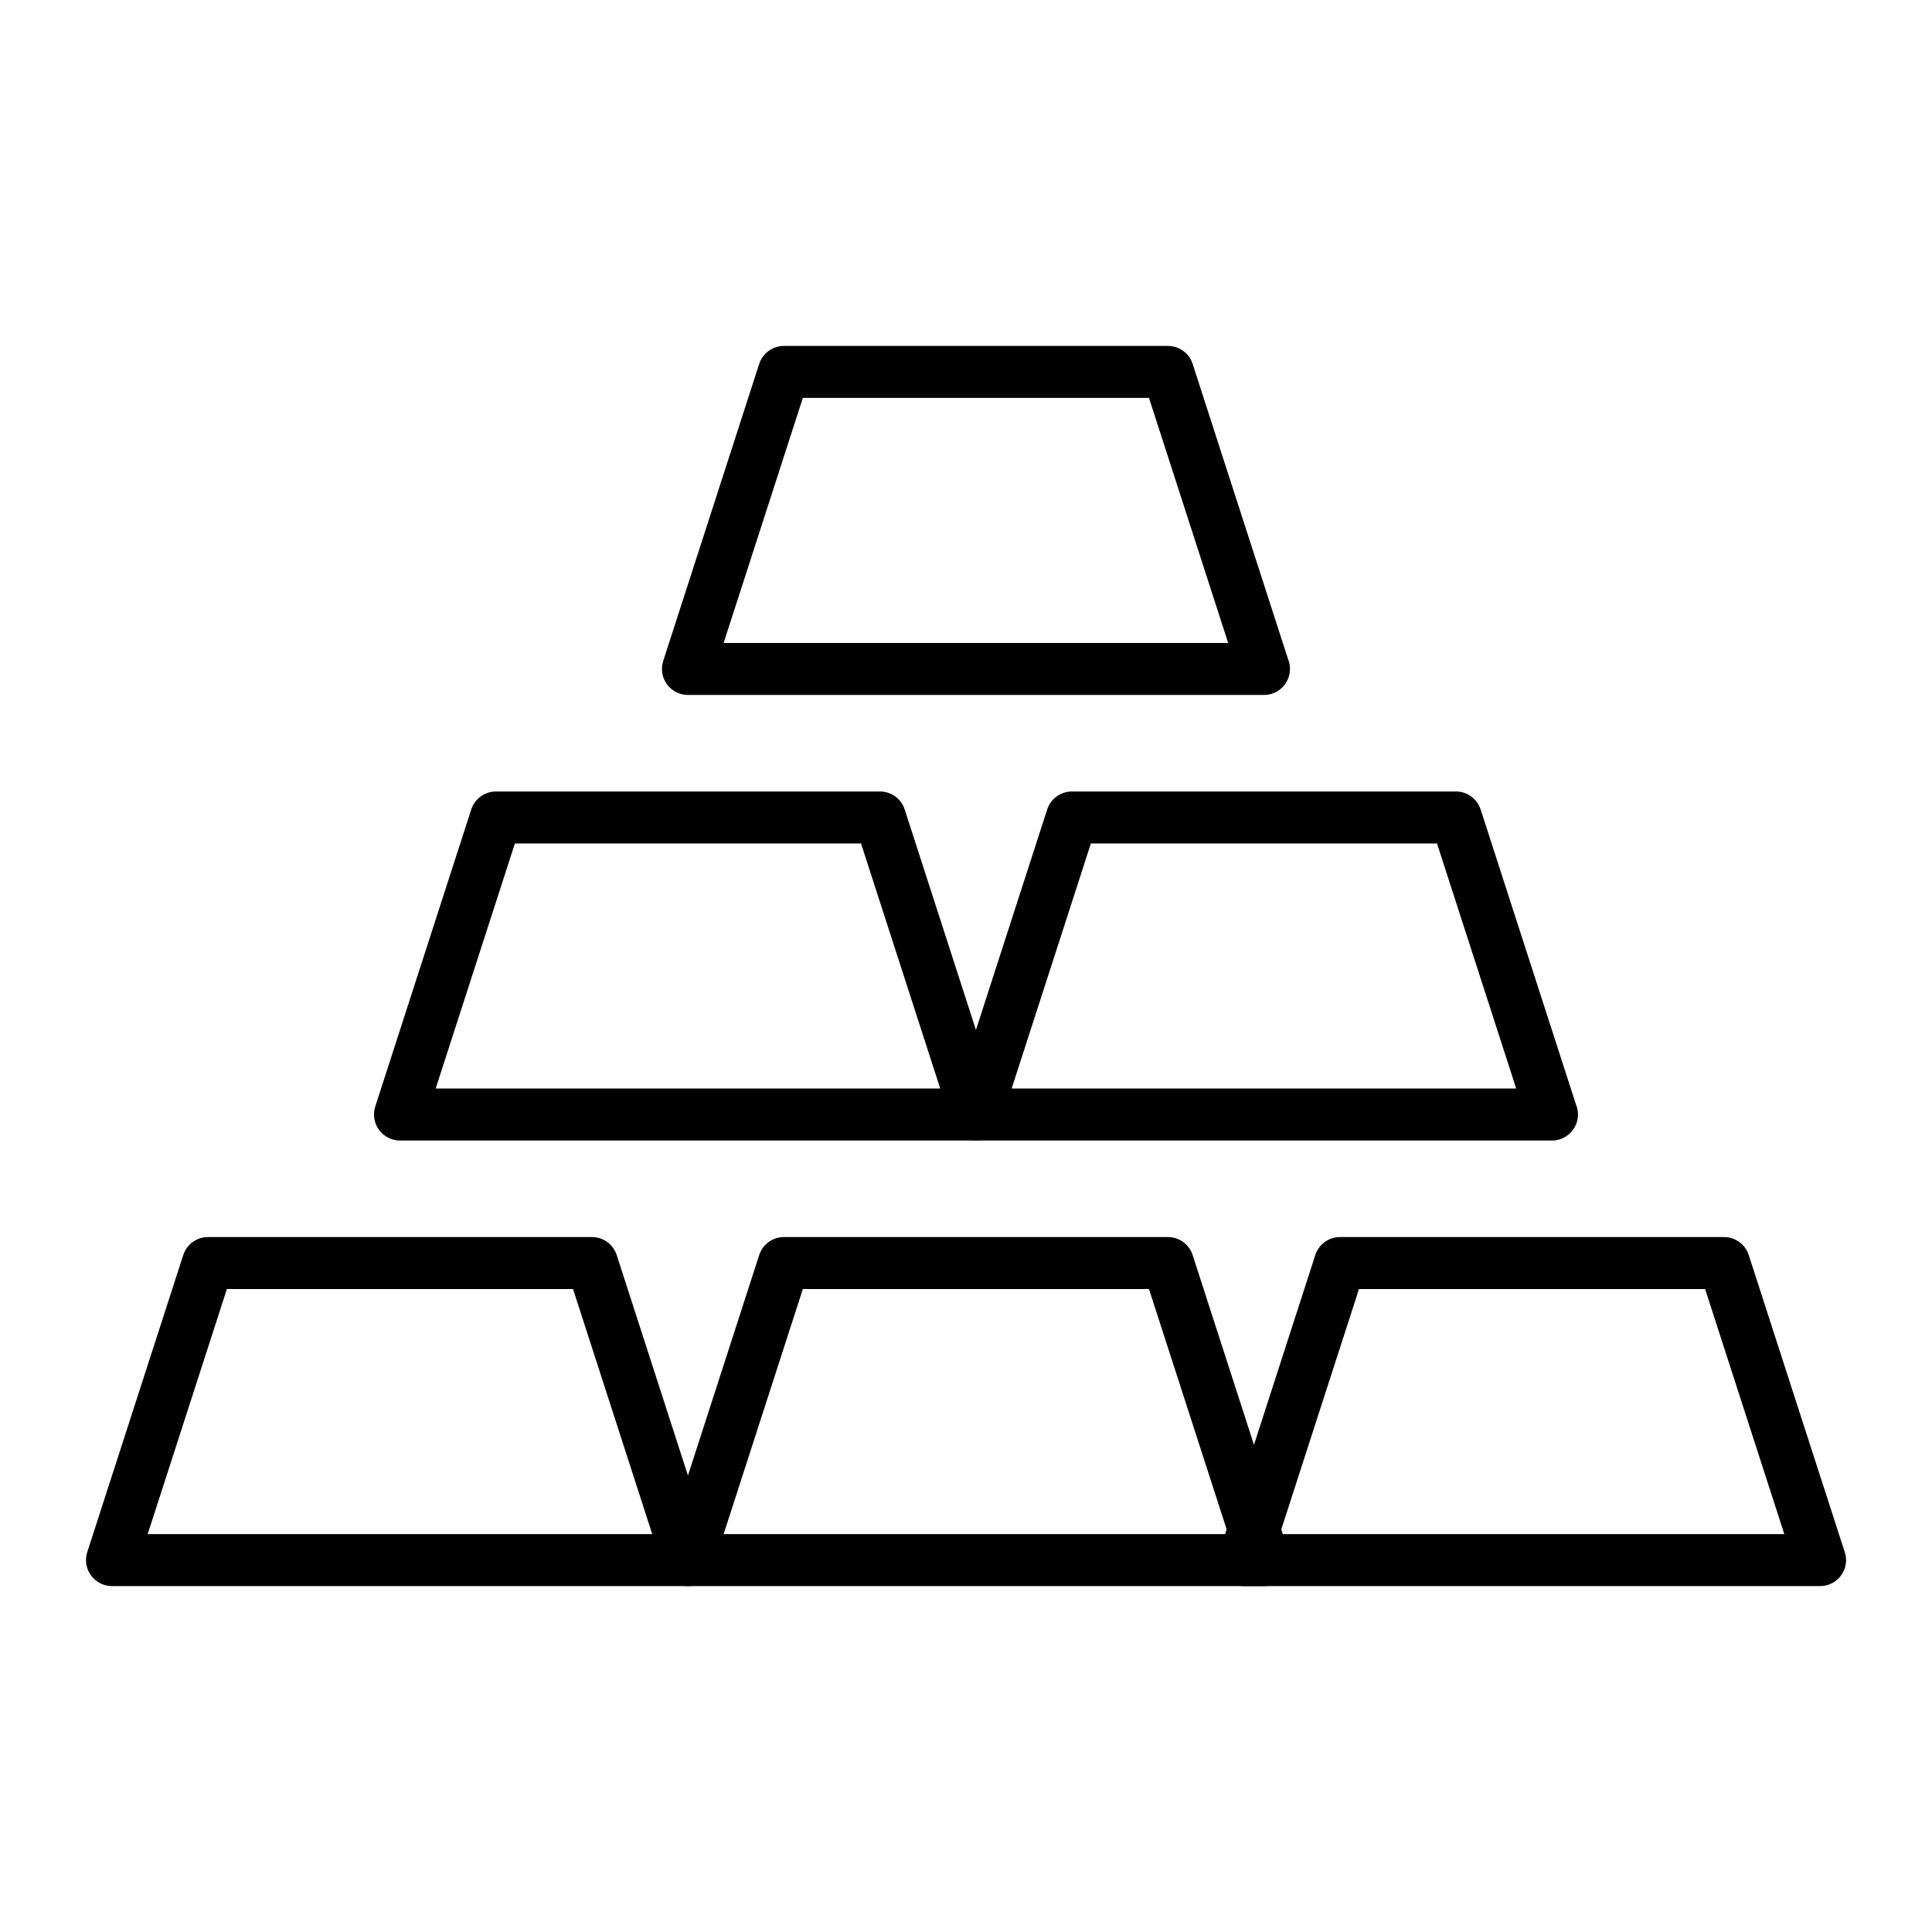 <?xml version="1.0" encoding="UTF-8"?>
<!-- Uploaded to: ICON Repo, www.svgrepo.com, Generator: ICON Repo Mixer Tools -->
<svg fill="#000000" width="800px" height="800px" version="1.1" viewBox="144 144 512 512" xmlns="http://www.w3.org/2000/svg">
 <g>
  <path d="m402.65 446.25h-0.02-152.63c-2.203 0-4.273-1.055-5.57-2.836s-1.66-4.074-0.984-6.172l25.438-78.719c0.918-2.844 3.566-4.769 6.555-4.769h101.76c2.988 0 5.637 1.926 6.555 4.769l25.277 78.219c0.332 0.809 0.512 1.691 0.512 2.617 0.004 3.809-3.082 6.891-6.887 6.891zm-143.19-13.777h133.71l-20.988-64.945h-91.73z"/>
  <path d="m555.29 446.25h-0.02-152.64c-2.203 0-4.273-1.055-5.57-2.836s-1.66-4.074-0.984-6.172l25.438-78.719c0.918-2.844 3.566-4.769 6.555-4.769h101.76c2.988 0 5.637 1.926 6.555 4.769l25.277 78.219c0.332 0.809 0.516 1.691 0.516 2.617 0 3.809-3.082 6.891-6.887 6.891zm-143.19-13.777h133.71l-20.988-64.945h-91.73z"/>
  <path d="m326.33 564.33h-0.02-152.63c-2.203 0-4.273-1.055-5.57-2.836s-1.66-4.074-0.984-6.172l25.438-78.719c0.918-2.844 3.566-4.769 6.555-4.769h101.76c2.988 0 5.637 1.926 6.555 4.769l25.277 78.219c0.332 0.809 0.516 1.691 0.516 2.617-0.004 3.805-3.086 6.891-6.891 6.891zm-143.19-13.777h133.71l-20.988-64.945h-91.734z"/>
  <path d="m478.96 564.33h-0.02-152.63c-2.203 0-4.273-1.055-5.57-2.836-1.297-1.781-1.66-4.074-0.984-6.172l25.438-78.719c0.918-2.844 3.566-4.769 6.555-4.769h101.76c2.988 0 5.637 1.926 6.555 4.769l25.277 78.219c0.332 0.809 0.516 1.691 0.516 2.617 0 3.805-3.086 6.891-6.891 6.891zm-143.19-13.777h133.71l-20.988-64.945h-91.73z"/>
  <path d="m478.96 328.17h-0.02-152.63c-2.203 0-4.273-1.055-5.57-2.836-1.297-1.781-1.66-4.074-0.984-6.172l25.438-78.719c0.918-2.844 3.566-4.769 6.555-4.769h101.76c2.988 0 5.637 1.926 6.555 4.769l25.277 78.219c0.332 0.809 0.516 1.691 0.516 2.617 0 3.805-3.086 6.891-6.891 6.891zm-143.19-13.777h133.71l-20.988-64.945h-91.73z"/>
  <path d="m626.34 564.33h-0.02-152.64c-2.203 0-4.273-1.055-5.57-2.836s-1.66-4.074-0.984-6.172l25.438-78.719c0.918-2.844 3.566-4.769 6.555-4.769h101.76c2.988 0 5.637 1.926 6.555 4.769l25.277 78.219c0.332 0.809 0.516 1.691 0.516 2.617 0 3.805-3.082 6.891-6.887 6.891zm-143.19-13.777h133.71l-20.988-64.945h-91.73z"/>
 </g>
</svg>